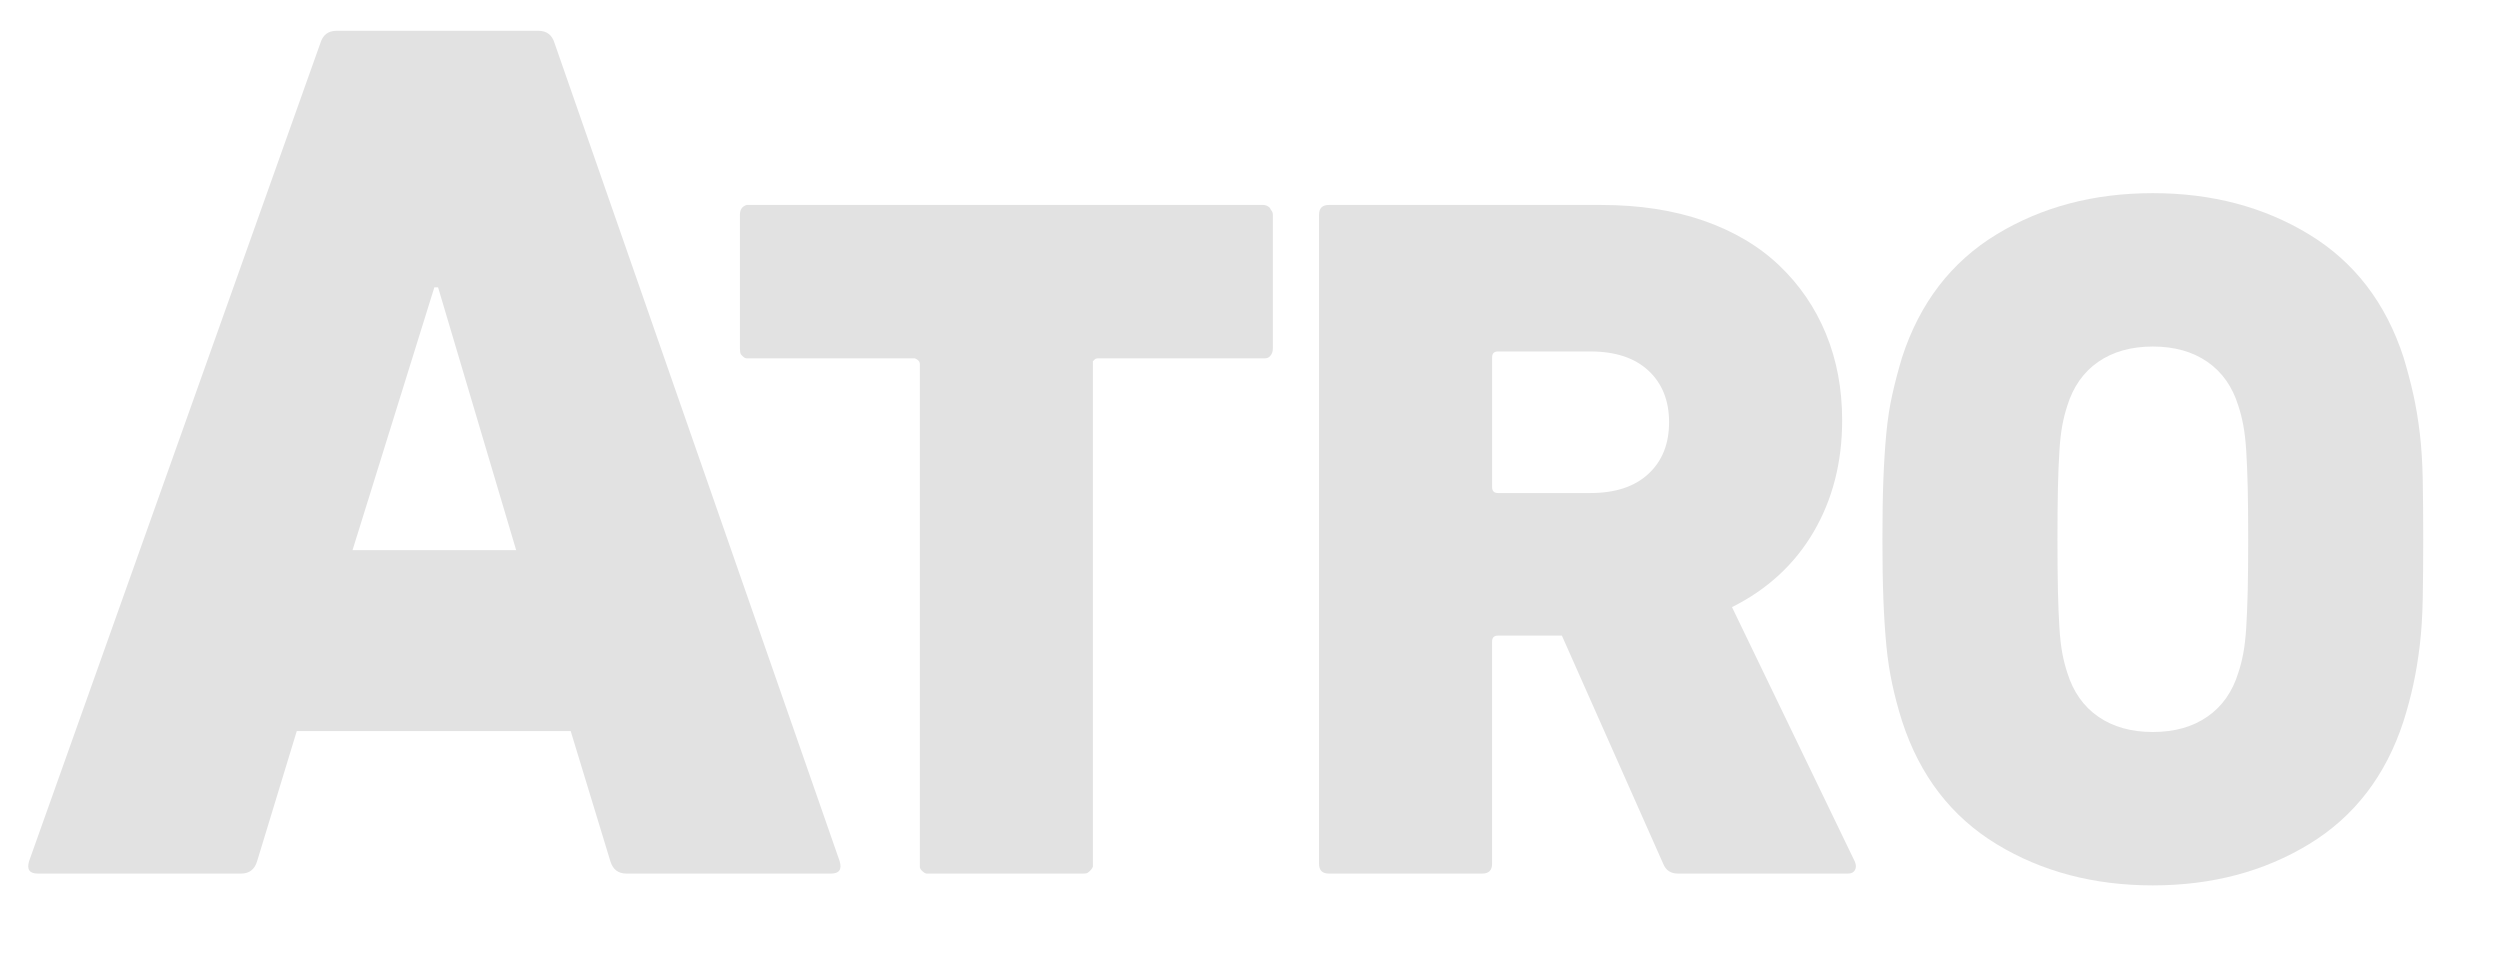 <?xml version="1.0" encoding="utf-8"?>
<svg xmlns="http://www.w3.org/2000/svg" fill="none" height="100%" overflow="visible" preserveAspectRatio="none" style="display: block;" viewBox="0 0 65 25" width="100%">
<g id="atro logo">
<g id="ATRO-Logo">
<path d="M8.329 1.123C8.393 0.909 8.533 0.801 8.748 0.801H14.001C14.215 0.801 14.355 0.909 14.419 1.123L21.831 22.391C21.895 22.606 21.82 22.713 21.605 22.713H16.288C16.073 22.713 15.934 22.606 15.869 22.391L14.838 19.008H7.716L6.685 22.391C6.621 22.606 6.481 22.713 6.266 22.713H0.982C0.767 22.713 0.692 22.606 0.756 22.391L8.329 1.123ZM13.42 14.303L11.39 7.471H11.293L9.166 14.303H13.42H13.42Z" fill="#E2E2E2" id="Vector"/>
<path d="M24.172 22.713H24.095C24.061 22.713 24.019 22.687 23.967 22.636C23.933 22.602 23.916 22.569 23.916 22.534V9.47C23.916 9.402 23.873 9.351 23.788 9.317H19.417C19.382 9.317 19.348 9.3 19.314 9.266L19.289 9.24L19.263 9.214C19.246 9.18 19.238 9.129 19.238 9.061V5.584C19.238 5.448 19.297 5.363 19.416 5.328H32.838C32.906 5.328 32.966 5.354 33.017 5.405L33.043 5.456C33.077 5.49 33.094 5.533 33.094 5.584V9.061C33.094 9.146 33.068 9.214 33.017 9.265C32.983 9.3 32.94 9.316 32.889 9.316H28.569C28.518 9.316 28.483 9.325 28.466 9.342L28.415 9.393V22.533C28.398 22.584 28.355 22.636 28.287 22.687C28.27 22.704 28.228 22.713 28.16 22.713H24.171L24.172 22.713Z" fill="#E2E2E2" id="Vector_2"/>
<path d="M43.626 22.713C43.439 22.713 43.311 22.628 43.243 22.457L40.609 16.526H38.947C38.845 16.526 38.794 16.577 38.794 16.68V22.457C38.794 22.628 38.709 22.713 38.539 22.713H34.55C34.38 22.713 34.295 22.628 34.295 22.457V5.584C34.295 5.414 34.38 5.329 34.55 5.329H41.632C42.62 5.329 43.507 5.465 44.291 5.737C45.075 6.01 45.731 6.398 46.259 6.901C46.787 7.404 47.193 7.996 47.474 8.677C47.755 9.36 47.896 10.109 47.896 10.927C47.896 12.018 47.648 12.985 47.154 13.829C46.66 14.672 45.953 15.325 45.032 15.785L48.228 22.406C48.262 22.492 48.262 22.564 48.228 22.623C48.194 22.683 48.134 22.713 48.049 22.713H43.626H43.626ZM41.351 12.819C41.998 12.819 42.501 12.653 42.859 12.32C43.217 11.988 43.396 11.541 43.396 10.978C43.396 10.416 43.217 9.969 42.859 9.636C42.502 9.304 41.998 9.138 41.351 9.138H38.948C38.846 9.138 38.795 9.189 38.795 9.291V12.666C38.795 12.768 38.846 12.819 38.948 12.819H41.351Z" fill="#E2E2E2" id="Vector_3"/>
<path d="M55.973 23.02C54.439 23.02 53.084 22.662 51.908 21.946C50.733 21.23 49.914 20.165 49.454 18.75C49.352 18.427 49.267 18.107 49.199 17.791C49.131 17.476 49.079 17.139 49.045 16.782C49.011 16.424 48.985 16.024 48.968 15.58C48.951 15.137 48.943 14.618 48.943 14.021C48.943 13.424 48.951 12.905 48.968 12.461C48.985 12.018 49.011 11.618 49.045 11.26C49.079 10.902 49.13 10.57 49.199 10.263C49.267 9.956 49.352 9.632 49.454 9.291C49.914 7.877 50.733 6.811 51.908 6.096C53.084 5.38 54.439 5.022 55.973 5.022C57.507 5.022 58.862 5.38 60.038 6.096C61.214 6.811 62.032 7.877 62.492 9.291C62.595 9.632 62.68 9.956 62.748 10.263C62.816 10.57 62.871 10.902 62.914 11.26C62.957 11.617 62.982 12.018 62.991 12.461C62.999 12.905 63.004 13.424 63.004 14.021C63.004 14.618 62.999 15.137 62.991 15.58C62.982 16.024 62.957 16.424 62.914 16.782C62.871 17.139 62.816 17.476 62.748 17.791C62.68 18.107 62.594 18.427 62.492 18.75C62.032 20.165 61.214 21.23 60.038 21.946C58.862 22.662 57.507 23.02 55.973 23.02ZM55.973 19.032C56.536 19.032 57.009 18.899 57.392 18.633C57.776 18.368 58.044 17.986 58.197 17.489C58.249 17.335 58.291 17.168 58.325 16.989C58.359 16.809 58.385 16.586 58.402 16.32C58.419 16.055 58.431 15.734 58.441 15.357C58.449 14.98 58.453 14.535 58.453 14.021C58.453 13.506 58.449 13.062 58.441 12.684C58.432 12.308 58.419 11.986 58.402 11.721C58.385 11.456 58.359 11.233 58.325 11.053C58.291 10.873 58.249 10.706 58.197 10.552C58.044 10.055 57.776 9.674 57.392 9.408C57.009 9.143 56.536 9.01 55.973 9.01C55.411 9.01 54.938 9.143 54.554 9.408C54.171 9.674 53.902 10.055 53.749 10.552C53.698 10.706 53.655 10.873 53.621 11.053C53.587 11.233 53.561 11.456 53.545 11.721C53.527 11.986 53.515 12.308 53.506 12.684C53.498 13.062 53.494 13.507 53.494 14.021C53.494 14.534 53.498 14.98 53.506 15.357C53.515 15.734 53.527 16.055 53.545 16.32C53.561 16.586 53.587 16.809 53.621 16.989C53.655 17.168 53.698 17.335 53.749 17.489C53.902 17.986 54.171 18.368 54.554 18.633C54.938 18.899 55.411 19.032 55.973 19.032Z" fill="#E2E2E2" id="Vector_4"/>
</g>
</g>
</svg>